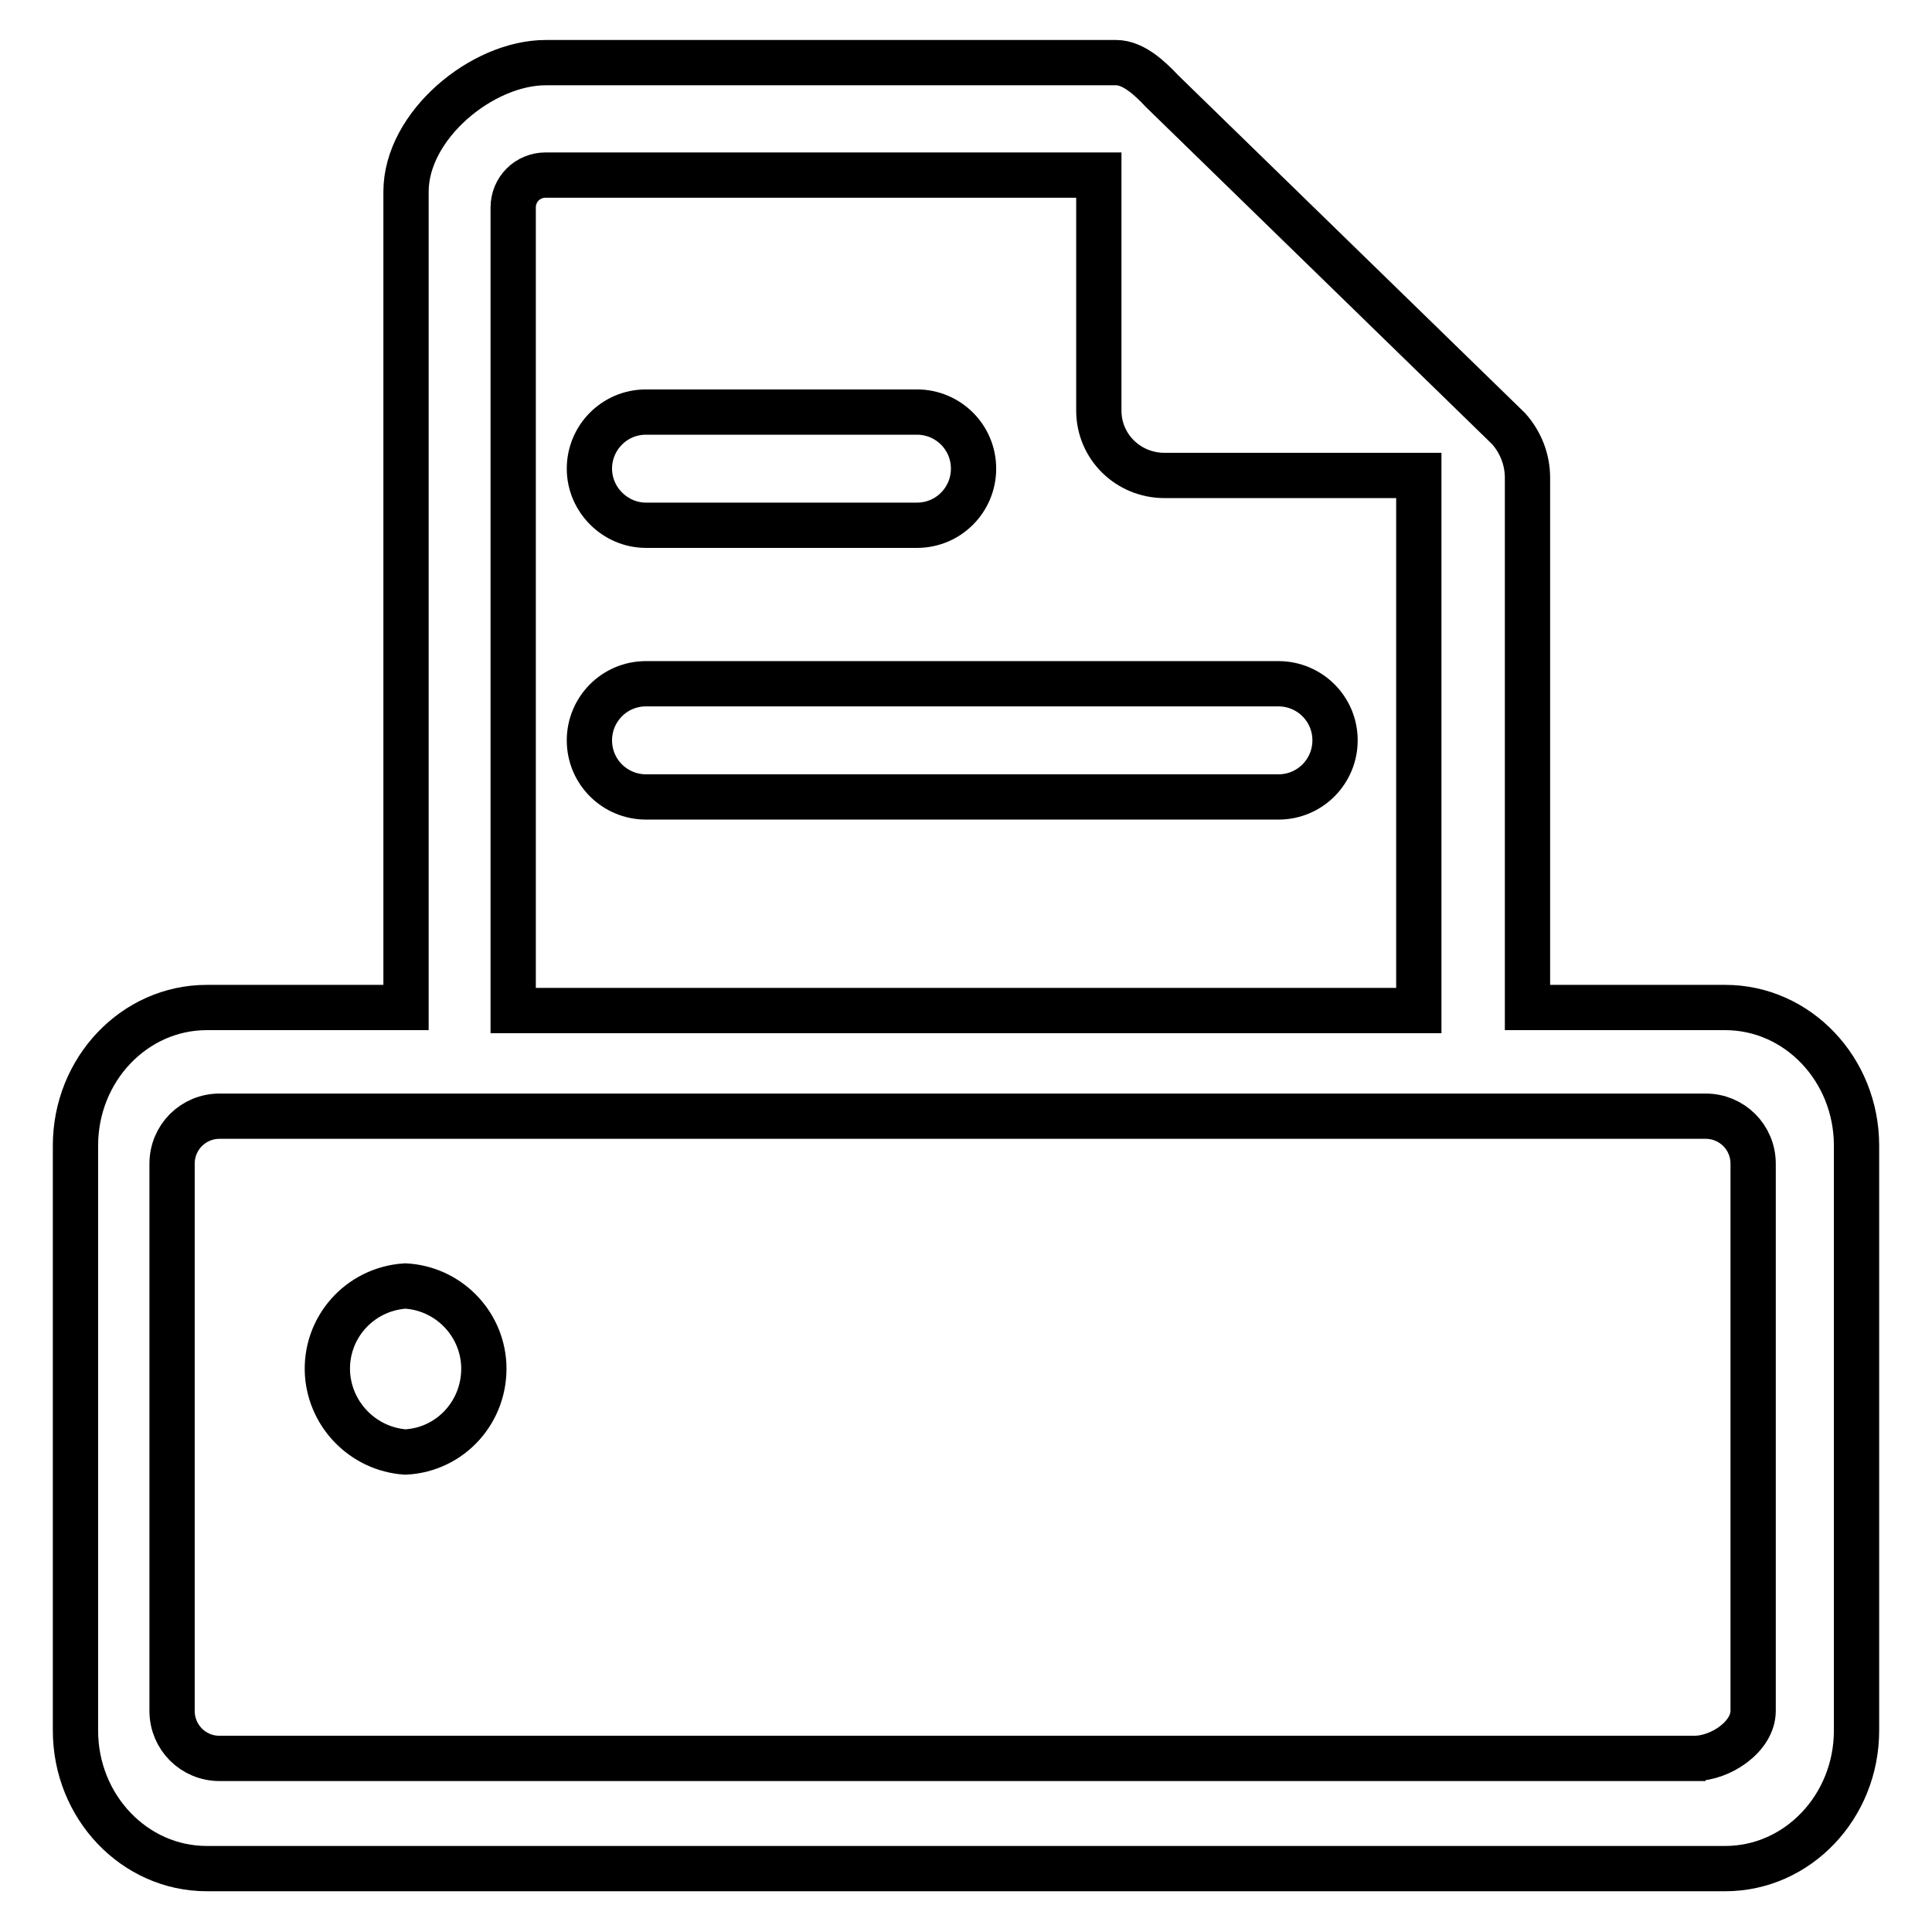 <?xml version="1.0" encoding="utf-8"?>
<!-- Svg Vector Icons : http://www.onlinewebfonts.com/icon -->
<!DOCTYPE svg PUBLIC "-//W3C//DTD SVG 1.1//EN" "http://www.w3.org/Graphics/SVG/1.1/DTD/svg11.dtd">
<svg version="1.1" xmlns="http://www.w3.org/2000/svg" xmlns:xlink="http://www.w3.org/1999/xlink" x="0px" y="0px" viewBox="0 0 256 256" enable-background="new 0 0 256 256" xml:space="preserve">
<g> <path stroke-width="6" fill-opacity="0" stroke="#000000"  d="M53.7,170.4c-6.1,0.4-10.7,5.6-10.3,11.7c0.4,5.5,4.8,9.9,10.3,10.3c6.1-0.3,10.7-5.5,10.4-11.6 C63.8,175.2,59.3,170.7,53.7,170.4L53.7,170.4z"/> <path stroke-width="6" fill-opacity="0" stroke="#000000"  d="M202.4,133.5V63.3c0-2.4-0.9-4.7-2.5-6.5l-45.9-44.7c-1.6-1.7-3.8-3.8-6.1-3.8H72.3 c-8.4,0-18.5,8.3-18.5,17.1v108.1H27.4c-9.6,0-17.4,8.2-17.4,18.3v77.5c0,10.1,7.8,18.3,17.4,18.3h201.2c9.6,0,17.4-8.2,17.4-18.3 v-77.5c0-10.1-7.8-18.3-17.4-18.3H202.4L202.4,133.5z M226,233H29.1c-3.5,0-6.3-2.8-6.3-6.3v-72.5c0-3.5,2.8-6.3,6.3-6.3H226 c3.5,0,6.3,2.8,6.3,6.3v72.5c0,3.4-4.3,6.3-7.8,6.3H226z M145.6,23.2v31.2c0,4.8,3.9,8.6,8.7,8.6H188v70.9H68V27.5 c0-2.4,1.9-4.3,4.3-4.3H145.6z"/> <path stroke-width="6" fill-opacity="0" stroke="#000000"  d="M85.6,105.6c-4.1,0-7.5-3.3-7.5-7.5c0-4.1,3.3-7.5,7.5-7.5h83.8c4.1,0,7.5,3.3,7.5,7.5 c0,4.1-3.3,7.5-7.5,7.5H85.6z M85.6,69.6c-4.1,0-7.5-3.4-7.5-7.5c0-4.1,3.3-7.5,7.5-7.5h35.9c4.1,0,7.5,3.3,7.5,7.5 c0,4.1-3.3,7.5-7.5,7.5H85.6z"/></g>
</svg>